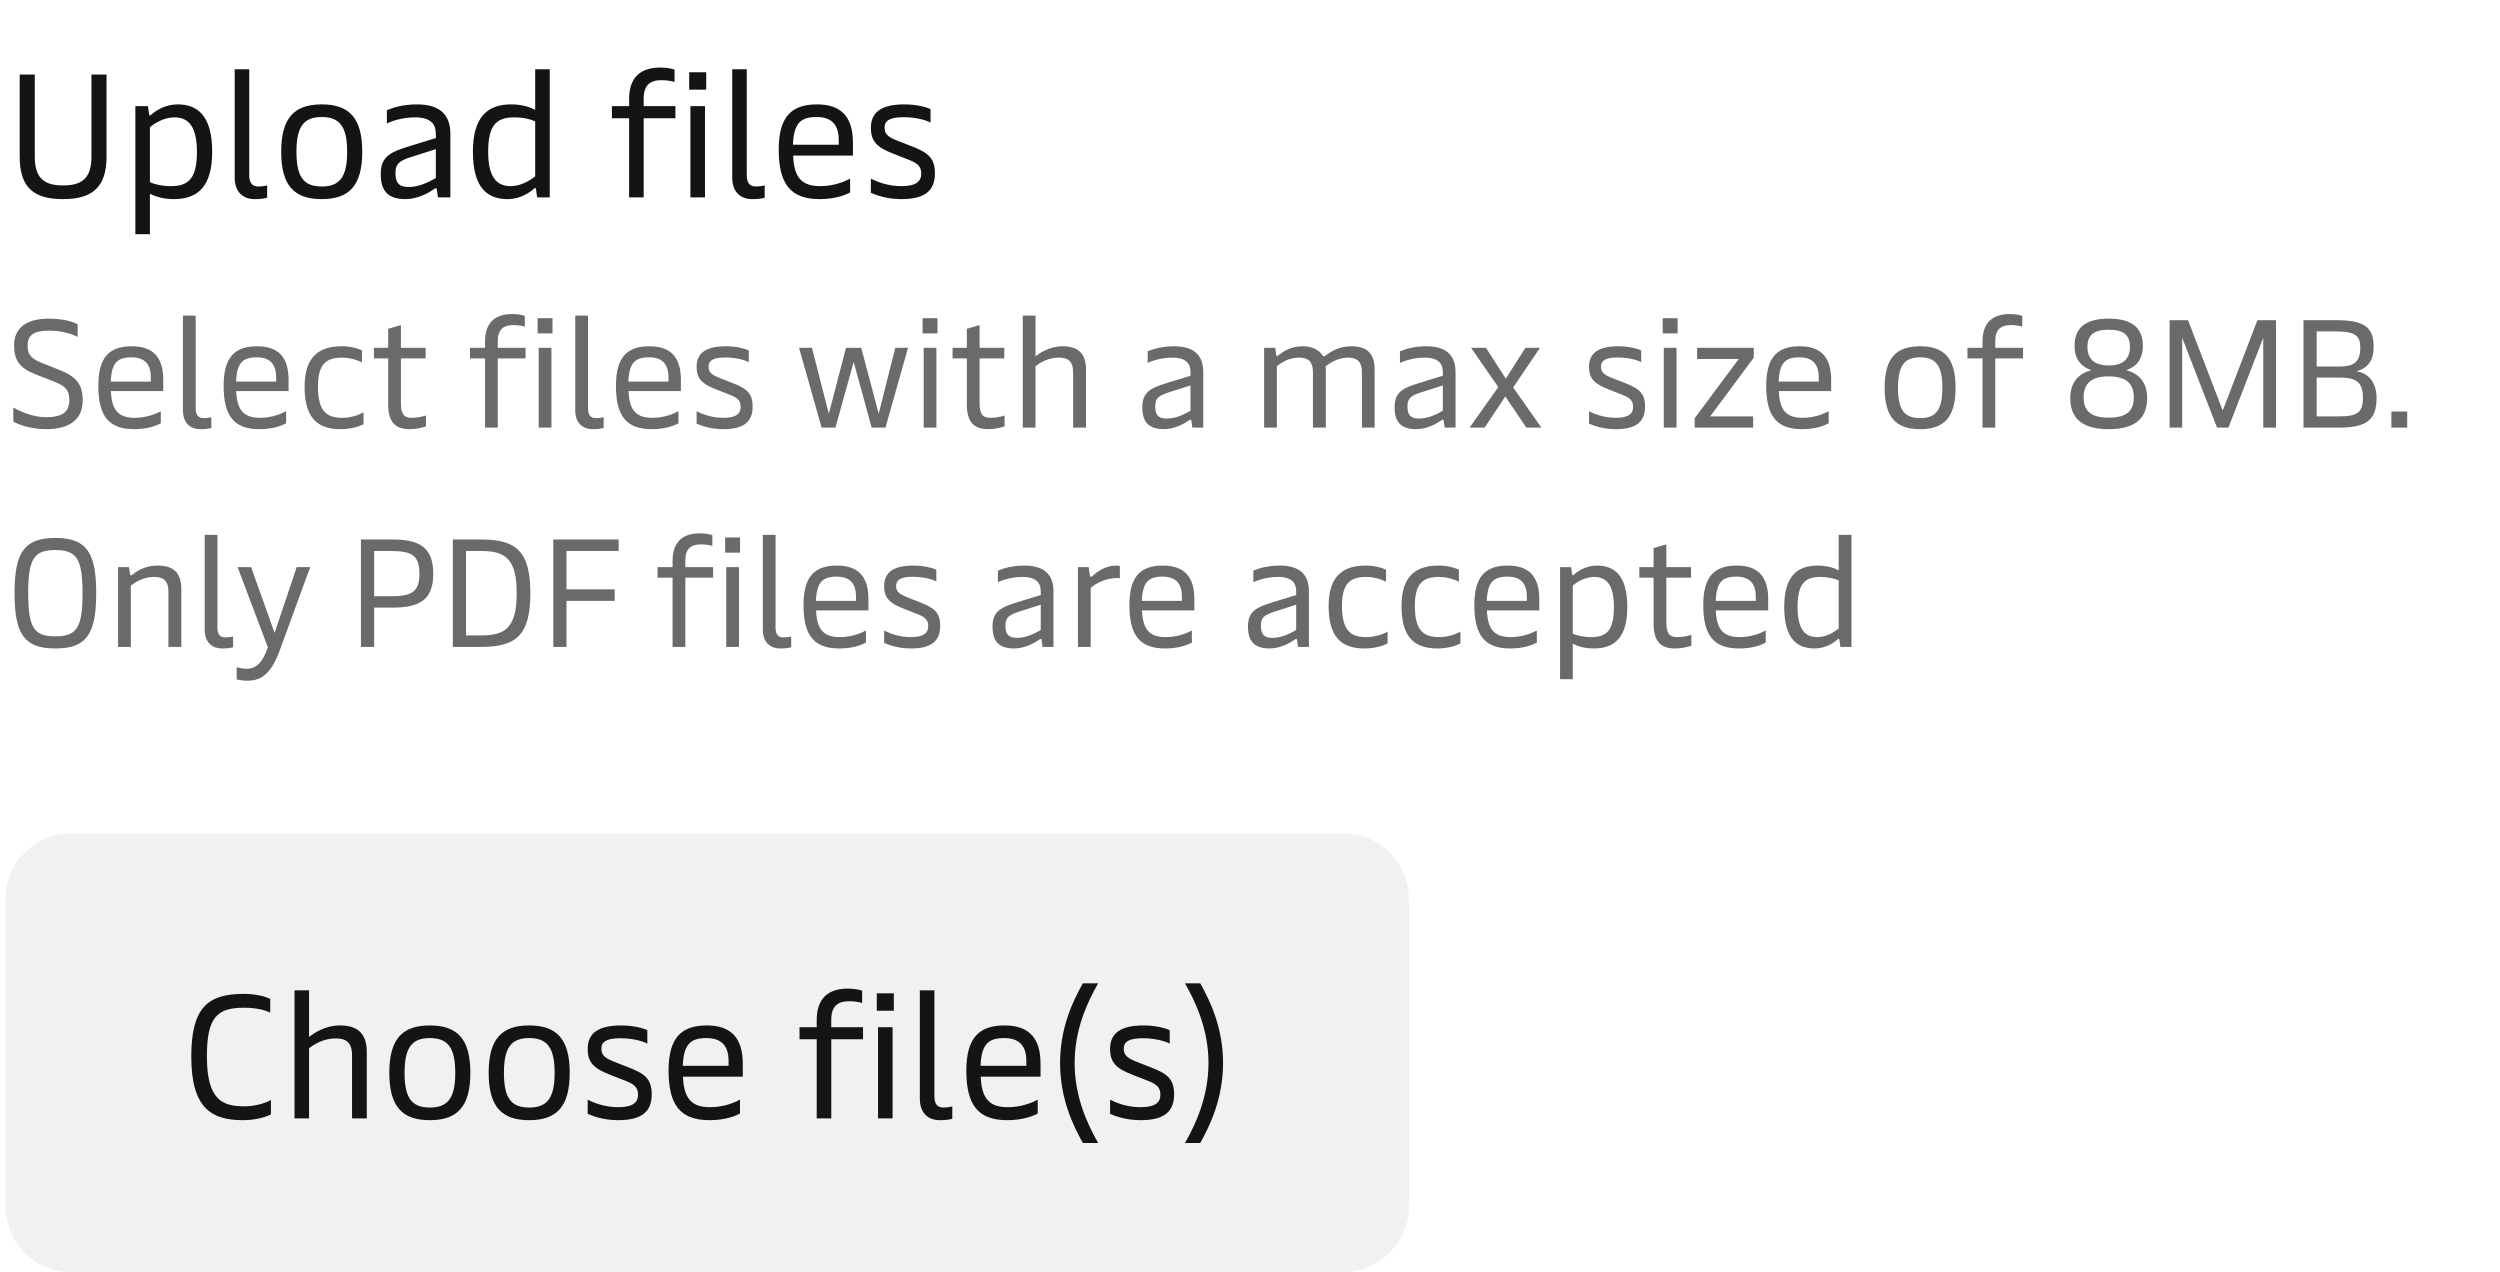 <svg width="228" height="116" viewBox="0 0 228 116" fill="none" xmlns="http://www.w3.org/2000/svg">
<path d="M5.748 18.16C3.108 18.16 1.796 17.136 1.796 14.288V6.8H3.172V14.288C3.172 16.256 4.036 16.912 5.748 16.912C7.476 16.912 8.34 16.256 8.34 14.288V6.8H9.716V14.288C9.716 17.12 8.372 18.16 5.748 18.16ZM16.184 9.52C17.96 9.52 19.352 10.48 19.352 13.84C19.352 17.04 18.008 18.16 15.864 18.16C14.92 18.16 14.184 17.936 13.672 17.664V21.36H12.344V9.68H13.496L13.592 10.384C13.608 10.48 13.624 10.528 13.672 10.528C13.704 10.528 13.752 10.512 13.832 10.432C14.168 10.128 15.032 9.52 16.184 9.52ZM15.896 10.704C14.952 10.704 14.088 11.248 13.672 11.6V16.608C14.056 16.8 14.76 16.976 15.608 16.976C17.256 16.976 17.96 16.192 17.96 13.84C17.96 11.488 17.16 10.704 15.896 10.704ZM23.227 18.16C22.14 18.16 21.404 17.488 21.404 16.192V6.32H22.732V15.968C22.732 16.688 23.003 17.008 23.564 17.008C23.852 17.008 24.091 16.976 24.363 16.912V18.032C24.027 18.128 23.66 18.16 23.227 18.16ZM29.34 18.16C26.86 18.16 25.645 16.96 25.645 13.84C25.645 10.72 26.86 9.52 29.34 9.52C31.82 9.52 33.036 10.72 33.036 13.84C33.036 16.96 31.82 18.16 29.34 18.16ZM29.34 17.008C30.988 17.008 31.66 16.144 31.66 13.84C31.66 11.552 30.988 10.672 29.34 10.672C27.692 10.672 27.037 11.552 27.037 13.84C27.037 16.144 27.692 17.008 29.34 17.008ZM36.979 18.16C35.395 18.16 34.723 17.424 34.723 15.872C34.723 14.4 35.443 13.904 37.251 13.36L39.747 12.592V12.192C39.747 11.424 39.395 10.704 37.843 10.704C36.723 10.704 35.779 11.024 35.283 11.248V10.048C35.891 9.792 36.803 9.52 38.035 9.52C40.147 9.52 41.075 10.496 41.075 12.208V18H39.939L39.843 17.296C39.827 17.184 39.795 17.168 39.747 17.168C39.699 17.168 39.651 17.184 39.555 17.264C39.107 17.584 38.083 18.16 36.979 18.16ZM37.267 17.056C38.211 17.056 39.107 16.608 39.747 16.24V13.6L37.395 14.352C36.323 14.704 36.067 15.024 36.067 15.792C36.067 16.672 36.387 17.056 37.267 17.056ZM46.297 18.16C44.505 18.16 43.129 17.2 43.129 13.84C43.129 10.64 44.473 9.52 46.617 9.52C47.561 9.52 48.281 9.744 48.809 10.016V6.32H50.137V18H48.985L48.889 17.296C48.873 17.2 48.857 17.152 48.793 17.152C48.761 17.152 48.729 17.168 48.649 17.248C48.313 17.552 47.449 18.16 46.297 18.16ZM46.569 16.976C47.529 16.976 48.377 16.432 48.809 16.08V11.072C48.425 10.88 47.721 10.704 46.873 10.704C45.225 10.704 44.521 11.488 44.521 13.84C44.521 16.192 45.321 16.976 46.569 16.976ZM58.703 9.68H61.599V10.784H58.703V18H57.375V10.784H55.807V9.68H57.375V9.024C57.375 7.568 57.951 6.16 60.223 6.16C60.687 6.16 61.151 6.224 61.519 6.352V7.472C61.231 7.376 60.735 7.312 60.335 7.312C59.311 7.312 58.703 7.744 58.703 8.992V9.68ZM64.407 6.592V8.176H62.855V6.592H64.407ZM64.295 9.68V18H62.967V9.68H64.295ZM68.603 18.16C67.514 18.16 66.778 17.488 66.778 16.192V6.32H68.106V15.968C68.106 16.688 68.379 17.008 68.939 17.008C69.227 17.008 69.466 16.976 69.739 16.912V18.032C69.403 18.128 69.034 18.16 68.603 18.16ZM77.787 13.008V14.192H72.332C72.412 16.256 73.18 16.976 74.811 16.976C76.028 16.976 77.004 16.576 77.531 16.288V17.552C77.052 17.808 76.139 18.16 74.748 18.16C72.059 18.16 71.019 16.736 71.019 13.632C71.019 10.592 72.236 9.52 74.507 9.52C76.763 9.52 77.787 10.704 77.787 13.008ZM72.316 13.2H76.492V12.736C76.492 11.376 75.835 10.672 74.475 10.672C73.019 10.672 72.395 11.232 72.316 13.2ZM82.209 18.16C80.865 18.16 79.905 17.792 79.425 17.584V16.288C80.097 16.64 81.073 16.976 82.209 16.976C83.601 16.976 84.017 16.512 84.017 15.824C84.017 15.056 83.537 14.816 82.609 14.464L81.505 14.032C80.001 13.456 79.425 12.912 79.425 11.664C79.425 10.24 80.369 9.52 82.481 9.52C83.569 9.52 84.465 9.76 84.865 9.952V11.184C84.497 10.96 83.521 10.688 82.417 10.688C81.137 10.688 80.673 11.008 80.673 11.648C80.673 12.288 81.073 12.528 81.921 12.864L83.073 13.312C84.561 13.888 85.265 14.336 85.265 15.808C85.265 17.36 84.385 18.16 82.209 18.16Z" fill="#141414"/>
<path d="M4.196 39.14C2.74 39.14 1.648 38.692 1.214 38.454V37.166C1.872 37.544 3.02 38.048 4.196 38.048C5.806 38.048 6.324 37.488 6.324 36.48C6.324 35.528 5.918 35.178 4.826 34.758L3.244 34.142C1.774 33.568 1.284 32.812 1.284 31.51C1.284 30.152 2.11 29.06 4.462 29.06C5.918 29.06 6.786 29.41 7.08 29.578V30.726C6.772 30.558 5.806 30.152 4.462 30.152C3.048 30.152 2.516 30.6 2.516 31.51C2.516 32.462 2.978 32.784 4.042 33.19L5.386 33.722C6.954 34.338 7.542 35.038 7.542 36.508C7.542 38.146 6.492 39.14 4.196 39.14ZM14.888 34.632V35.668H10.114C10.184 37.474 10.856 38.104 12.284 38.104C13.348 38.104 14.202 37.754 14.664 37.502V38.608C14.244 38.832 13.446 39.14 12.228 39.14C9.876 39.14 8.966 37.894 8.966 35.178C8.966 32.518 10.03 31.58 12.018 31.58C13.992 31.58 14.888 32.616 14.888 34.632ZM10.1 34.8H13.754V34.394C13.754 33.204 13.18 32.588 11.99 32.588C10.716 32.588 10.17 33.078 10.1 34.8ZM18.281 39.14C17.329 39.14 16.685 38.552 16.685 37.418V28.78H17.847V37.222C17.847 37.852 18.085 38.132 18.575 38.132C18.827 38.132 19.037 38.104 19.275 38.048V39.028C18.981 39.112 18.659 39.14 18.281 39.14ZM26.318 34.632V35.668H21.544C21.614 37.474 22.286 38.104 23.714 38.104C24.778 38.104 25.632 37.754 26.094 37.502V38.608C25.674 38.832 24.876 39.14 23.658 39.14C21.306 39.14 20.396 37.894 20.396 35.178C20.396 32.518 21.46 31.58 23.448 31.58C25.422 31.58 26.318 32.616 26.318 34.632ZM21.53 34.8H25.184V34.394C25.184 33.204 24.61 32.588 23.42 32.588C22.146 32.588 21.6 33.078 21.53 34.8ZM31.055 39.14C28.899 39.14 27.779 38.062 27.779 35.262C27.779 32.392 29.249 31.58 31.153 31.58C31.937 31.58 32.623 31.762 33.015 31.958V33.05C32.651 32.868 31.993 32.616 31.181 32.616C29.725 32.616 28.997 33.232 28.997 35.262C28.997 37.544 29.823 38.104 31.223 38.104C31.993 38.104 32.777 37.838 33.155 37.6V38.678C32.819 38.874 32.021 39.14 31.055 39.14ZM37.362 39.14C36.032 39.14 35.402 38.482 35.402 36.858V32.686H34.1V31.72H35.402V29.984L36.564 29.648V31.72H38.818V32.686H36.564V36.816C36.564 37.964 37.04 38.104 37.544 38.104C38.006 38.104 38.538 38.006 38.846 37.894V38.888C38.51 39 37.95 39.14 37.362 39.14ZM45.398 31.72H47.932V32.686H45.398V39H44.236V32.686H42.864V31.72H44.236V31.146C44.236 29.872 44.74 28.64 46.728 28.64C47.134 28.64 47.54 28.696 47.862 28.808V29.788C47.61 29.704 47.176 29.648 46.826 29.648C45.93 29.648 45.398 30.026 45.398 31.118V31.72ZM50.389 29.018V30.404H49.031V29.018H50.389ZM50.291 31.72V39H49.129V31.72H50.291ZM54.06 39.14C53.108 39.14 52.464 38.552 52.464 37.418V28.78H53.626V37.222C53.626 37.852 53.864 38.132 54.354 38.132C54.606 38.132 54.816 38.104 55.054 38.048V39.028C54.76 39.112 54.438 39.14 54.06 39.14ZM62.097 34.632V35.668H57.323C57.393 37.474 58.065 38.104 59.493 38.104C60.557 38.104 61.411 37.754 61.873 37.502V38.608C61.453 38.832 60.655 39.14 59.437 39.14C57.085 39.14 56.175 37.894 56.175 35.178C56.175 32.518 57.239 31.58 59.227 31.58C61.201 31.58 62.097 32.616 62.097 34.632ZM57.309 34.8H60.963V34.394C60.963 33.204 60.389 32.588 59.199 32.588C57.925 32.588 57.379 33.078 57.309 34.8ZM65.966 39.14C64.79 39.14 63.95 38.818 63.53 38.636V37.502C64.118 37.81 64.972 38.104 65.966 38.104C67.184 38.104 67.548 37.698 67.548 37.096C67.548 36.424 67.128 36.214 66.316 35.906L65.35 35.528C64.034 35.024 63.53 34.548 63.53 33.456C63.53 32.21 64.356 31.58 66.204 31.58C67.156 31.58 67.94 31.79 68.29 31.958V33.036C67.968 32.84 67.114 32.602 66.148 32.602C65.028 32.602 64.622 32.882 64.622 33.442C64.622 34.002 64.972 34.212 65.714 34.506L66.722 34.898C68.024 35.402 68.64 35.794 68.64 37.082C68.64 38.44 67.87 39.14 65.966 39.14ZM80.139 37.726L81.651 31.72H82.813L80.755 39H79.495L77.857 33.008L76.191 39H74.931L72.873 31.72H74.049L75.589 37.74L77.157 31.72H78.543L80.139 37.726ZM85.499 29.018V30.404H84.141V29.018H85.499ZM85.4 31.72V39H84.239V31.72H85.4ZM90.136 39.14C88.806 39.14 88.176 38.482 88.176 36.858V32.686H86.874V31.72H88.176V29.984L89.338 29.648V31.72H91.592V32.686H89.338V36.816C89.338 37.964 89.814 38.104 90.318 38.104C90.78 38.104 91.312 38.006 91.62 37.894V38.888C91.284 39 90.724 39.14 90.136 39.14ZM96.903 31.58C98.317 31.58 99.045 32.224 99.045 33.722V39H97.869V33.974C97.869 32.882 97.351 32.616 96.553 32.616C95.601 32.616 94.845 33.078 94.439 33.4V39H93.277V28.78H94.439V32.504C94.733 32.266 95.657 31.58 96.903 31.58ZM106.152 39.14C104.766 39.14 104.178 38.496 104.178 37.138C104.178 35.85 104.808 35.416 106.39 34.94L108.574 34.268V33.918C108.574 33.246 108.266 32.616 106.908 32.616C105.928 32.616 105.102 32.896 104.668 33.092V32.042C105.2 31.818 105.998 31.58 107.076 31.58C108.924 31.58 109.736 32.434 109.736 33.932V39H108.742L108.658 38.384C108.644 38.286 108.616 38.272 108.574 38.272C108.532 38.272 108.49 38.286 108.406 38.356C108.014 38.636 107.118 39.14 106.152 39.14ZM106.404 38.174C107.23 38.174 108.014 37.782 108.574 37.46V35.15L106.516 35.808C105.578 36.116 105.354 36.396 105.354 37.068C105.354 37.838 105.634 38.174 106.404 38.174ZM116.451 39H115.289V31.72H116.297L116.381 32.336C116.395 32.434 116.423 32.462 116.465 32.462C116.507 32.462 116.563 32.434 116.703 32.322C117.123 32 117.753 31.58 118.803 31.58C119.657 31.58 120.245 31.902 120.553 32.322C120.609 32.406 120.665 32.49 120.749 32.49C120.805 32.49 120.861 32.448 120.973 32.364C121.337 32.098 122.093 31.58 123.241 31.58C124.655 31.58 125.369 32.224 125.369 33.722V39H124.207V33.974C124.207 32.882 123.675 32.616 122.919 32.616C122.079 32.616 121.323 33.064 120.889 33.414C120.903 33.54 120.917 33.694 120.917 33.848V39H119.741V33.974C119.741 32.882 119.223 32.616 118.467 32.616C117.515 32.616 116.857 33.078 116.451 33.4V39ZM129.161 39.14C127.775 39.14 127.187 38.496 127.187 37.138C127.187 35.85 127.817 35.416 129.399 34.94L131.583 34.268V33.918C131.583 33.246 131.275 32.616 129.917 32.616C128.937 32.616 128.111 32.896 127.677 33.092V32.042C128.209 31.818 129.007 31.58 130.085 31.58C131.933 31.58 132.745 32.434 132.745 33.932V39H131.751L131.667 38.384C131.653 38.286 131.625 38.272 131.583 38.272C131.541 38.272 131.499 38.286 131.415 38.356C131.023 38.636 130.127 39.14 129.161 39.14ZM129.413 38.174C130.239 38.174 131.023 37.782 131.583 37.46V35.15L129.525 35.808C128.587 36.116 128.363 36.396 128.363 37.068C128.363 37.838 128.643 38.174 129.413 38.174ZM135.396 39H134.024L136.642 35.304L134.164 31.72H135.522L137.328 34.534L139.12 31.72H140.45L138 35.332L140.576 39H139.204L137.286 36.158L135.396 39ZM147.355 39.14C146.179 39.14 145.339 38.818 144.919 38.636V37.502C145.507 37.81 146.361 38.104 147.355 38.104C148.573 38.104 148.937 37.698 148.937 37.096C148.937 36.424 148.517 36.214 147.705 35.906L146.739 35.528C145.423 35.024 144.919 34.548 144.919 33.456C144.919 32.21 145.745 31.58 147.593 31.58C148.545 31.58 149.329 31.79 149.679 31.958V33.036C149.357 32.84 148.503 32.602 147.537 32.602C146.417 32.602 146.011 32.882 146.011 33.442C146.011 34.002 146.361 34.212 147.103 34.506L148.111 34.898C149.413 35.402 150.029 35.794 150.029 37.082C150.029 38.44 149.259 39.14 147.355 39.14ZM152.997 29.018V30.404H151.639V29.018H152.997ZM152.899 31.72V39H151.737V31.72H152.899ZM159.888 39H154.554V38.146L158.572 32.742H154.778V31.72H159.944V32.616L155.968 37.978H159.888V39ZM167.002 34.632V35.668H162.228C162.298 37.474 162.97 38.104 164.398 38.104C165.462 38.104 166.316 37.754 166.778 37.502V38.608C166.358 38.832 165.56 39.14 164.342 39.14C161.99 39.14 161.08 37.894 161.08 35.178C161.08 32.518 162.144 31.58 164.132 31.58C166.106 31.58 167.002 32.616 167.002 34.632ZM162.214 34.8H165.868V34.394C165.868 33.204 165.294 32.588 164.104 32.588C162.83 32.588 162.284 33.078 162.214 34.8ZM175.114 39.14C172.944 39.14 171.88 38.09 171.88 35.36C171.88 32.63 172.944 31.58 175.114 31.58C177.284 31.58 178.348 32.63 178.348 35.36C178.348 38.09 177.284 39.14 175.114 39.14ZM175.114 38.132C176.556 38.132 177.144 37.376 177.144 35.36C177.144 33.358 176.556 32.588 175.114 32.588C173.672 32.588 173.098 33.358 173.098 35.36C173.098 37.376 173.672 38.132 175.114 38.132ZM181.967 31.72H184.501V32.686H181.967V39H180.805V32.686H179.433V31.72H180.805V31.146C180.805 29.872 181.309 28.64 183.297 28.64C183.703 28.64 184.109 28.696 184.431 28.808V29.788C184.179 29.704 183.745 29.648 183.395 29.648C182.499 29.648 181.967 30.026 181.967 31.118V31.72ZM193.903 33.764C195.163 34.072 195.821 34.982 195.821 36.298C195.821 38.104 194.785 39.14 192.321 39.14C189.843 39.14 188.807 38.104 188.807 36.298C188.807 34.968 189.479 34.072 190.739 33.764C189.843 33.47 189.199 32.798 189.199 31.552C189.199 29.816 190.291 29.06 192.321 29.06C194.337 29.06 195.429 29.816 195.429 31.552C195.429 32.798 194.785 33.47 193.903 33.764ZM192.321 30.068C190.949 30.068 190.375 30.572 190.375 31.636C190.375 32.546 190.809 33.33 192.321 33.33C193.819 33.33 194.253 32.546 194.253 31.636C194.253 30.572 193.693 30.068 192.321 30.068ZM192.321 38.09C193.973 38.09 194.603 37.474 194.603 36.214C194.603 34.982 193.889 34.324 192.321 34.324C190.739 34.324 190.025 34.982 190.025 36.214C190.025 37.474 190.669 38.09 192.321 38.09ZM202.713 37.446L205.877 29.2H207.571V39H206.409V30.81L203.231 39H202.195L199.017 30.81V39H197.869V29.2H199.549L202.713 37.446ZM214.908 33.862C216.126 34.044 216.742 35.024 216.742 36.298C216.742 38.37 215.762 39 213.242 39H210.078V29.2H213.046C215.636 29.2 216.476 29.844 216.476 31.622C216.476 32.882 215.958 33.568 214.908 33.862ZM212.934 30.222H211.282V33.428H213.326C214.544 33.428 215.258 33.12 215.258 31.734C215.258 30.614 214.838 30.222 212.934 30.222ZM211.282 37.978H213.158C215.006 37.978 215.496 37.67 215.496 36.228C215.496 34.926 214.922 34.436 213.452 34.436H211.282V37.978ZM219.537 39H218.095V37.53H219.537V39ZM5.05 59.14C2.264 59.14 1.326 57.894 1.326 54.1C1.326 50.362 2.222 49.06 5.05 49.06C7.878 49.06 8.774 50.362 8.774 54.1C8.774 57.894 7.836 59.14 5.05 59.14ZM5.05 58.034C6.968 58.034 7.528 57.292 7.528 54.1C7.528 50.922 6.968 50.166 5.05 50.166C3.118 50.166 2.572 50.922 2.572 54.1C2.572 57.292 3.118 58.034 5.05 58.034ZM11.93 59H10.768V51.72H11.761L11.86 52.35C11.873 52.448 11.902 52.476 11.944 52.476C11.986 52.476 12.041 52.448 12.181 52.336C12.601 52 13.316 51.58 14.393 51.58C15.807 51.58 16.535 52.224 16.535 53.722V59H15.36V53.974C15.36 52.882 14.841 52.616 14.043 52.616C13.091 52.616 12.335 53.092 11.93 53.414V59ZM20.264 59.14C19.311 59.14 18.668 58.552 18.668 57.418V48.78H19.829V57.222C19.829 57.852 20.067 58.132 20.558 58.132C20.809 58.132 21.02 58.104 21.258 58.048V59.028C20.963 59.112 20.642 59.14 20.264 59.14ZM25.043 57.726L27.059 51.72H28.291L25.505 59.336C24.749 61.38 23.881 62.08 22.579 62.08C22.201 62.08 21.921 62.038 21.585 61.968V60.862C21.893 60.932 22.215 60.988 22.509 60.988C23.377 60.988 23.979 60.386 24.427 59.028L21.669 51.72H22.901L25.043 57.726ZM35.732 49.2C38.252 49.2 39.512 49.9 39.512 52.322C39.512 54.744 38.252 55.416 35.732 55.416H34.122V59H32.918V49.2H35.732ZM34.122 54.38H35.592C37.524 54.38 38.252 54.016 38.252 52.322C38.252 50.614 37.524 50.25 35.592 50.25H34.122V54.38ZM43.805 49.2C46.955 49.2 48.369 50.124 48.369 54.1C48.369 58.076 46.955 59 43.805 59H41.299V49.2H43.805ZM42.503 57.95H43.861C46.003 57.95 47.123 57.334 47.123 54.1C47.123 50.866 46.003 50.25 43.861 50.25H42.503V57.95ZM56.423 49.2V50.25H51.663V53.75H56.059V54.8H51.663V59H50.459V49.2H56.423ZM62.502 51.72H65.036V52.686H62.502V59H61.34V52.686H59.968V51.72H61.34V51.146C61.34 49.872 61.844 48.64 63.832 48.64C64.238 48.64 64.644 48.696 64.966 48.808V49.788C64.714 49.704 64.28 49.648 63.93 49.648C63.034 49.648 62.502 50.026 62.502 51.118V51.72ZM67.493 49.018V50.404H66.135V49.018H67.493ZM67.395 51.72V59H66.233V51.72H67.395ZM71.164 59.14C70.212 59.14 69.568 58.552 69.568 57.418V48.78H70.73V57.222C70.73 57.852 70.968 58.132 71.458 58.132C71.71 58.132 71.92 58.104 72.158 58.048V59.028C71.864 59.112 71.542 59.14 71.164 59.14ZM79.201 54.632V55.668H74.427C74.497 57.474 75.169 58.104 76.597 58.104C77.661 58.104 78.515 57.754 78.977 57.502V58.608C78.557 58.832 77.759 59.14 76.541 59.14C74.189 59.14 73.279 57.894 73.279 55.178C73.279 52.518 74.343 51.58 76.331 51.58C78.305 51.58 79.201 52.616 79.201 54.632ZM74.413 54.8H78.067V54.394C78.067 53.204 77.493 52.588 76.303 52.588C75.029 52.588 74.483 53.078 74.413 54.8ZM83.07 59.14C81.894 59.14 81.054 58.818 80.634 58.636V57.502C81.222 57.81 82.076 58.104 83.07 58.104C84.288 58.104 84.652 57.698 84.652 57.096C84.652 56.424 84.232 56.214 83.42 55.906L82.454 55.528C81.138 55.024 80.634 54.548 80.634 53.456C80.634 52.21 81.46 51.58 83.308 51.58C84.26 51.58 85.044 51.79 85.394 51.958V53.036C85.072 52.84 84.218 52.602 83.252 52.602C82.132 52.602 81.726 52.882 81.726 53.442C81.726 54.002 82.076 54.212 82.818 54.506L83.826 54.898C85.128 55.402 85.744 55.794 85.744 57.082C85.744 58.44 84.974 59.14 83.07 59.14ZM92.493 59.14C91.107 59.14 90.519 58.496 90.519 57.138C90.519 55.85 91.149 55.416 92.731 54.94L94.915 54.268V53.918C94.915 53.246 94.607 52.616 93.249 52.616C92.269 52.616 91.443 52.896 91.009 53.092V52.042C91.541 51.818 92.339 51.58 93.417 51.58C95.265 51.58 96.077 52.434 96.077 53.932V59H95.083L94.999 58.384C94.985 58.286 94.957 58.272 94.915 58.272C94.873 58.272 94.831 58.286 94.747 58.356C94.355 58.636 93.459 59.14 92.493 59.14ZM92.745 58.174C93.571 58.174 94.355 57.782 94.915 57.46V55.15L92.857 55.808C91.919 56.116 91.695 56.396 91.695 57.068C91.695 57.838 91.975 58.174 92.745 58.174ZM99.471 59H98.308V51.72H99.288L99.386 52.448C99.4 52.56 99.442 52.602 99.499 52.602C99.54 52.602 99.582 52.574 99.666 52.504C100.086 52.126 100.828 51.58 101.766 51.58C101.878 51.58 102.046 51.594 102.13 51.622V52.728C101.262 52.658 100.24 52.966 99.471 53.61V59ZM108.923 54.632V55.668H104.149C104.219 57.474 104.891 58.104 106.319 58.104C107.383 58.104 108.237 57.754 108.699 57.502V58.608C108.279 58.832 107.481 59.14 106.263 59.14C103.911 59.14 103.001 57.894 103.001 55.178C103.001 52.518 104.065 51.58 106.053 51.58C108.027 51.58 108.923 52.616 108.923 54.632ZM104.135 54.8H107.789V54.394C107.789 53.204 107.215 52.588 106.025 52.588C104.751 52.588 104.205 53.078 104.135 54.8ZM115.79 59.14C114.404 59.14 113.816 58.496 113.816 57.138C113.816 55.85 114.446 55.416 116.028 54.94L118.212 54.268V53.918C118.212 53.246 117.904 52.616 116.546 52.616C115.566 52.616 114.74 52.896 114.306 53.092V52.042C114.838 51.818 115.636 51.58 116.714 51.58C118.562 51.58 119.374 52.434 119.374 53.932V59H118.38L118.296 58.384C118.282 58.286 118.254 58.272 118.212 58.272C118.17 58.272 118.128 58.286 118.044 58.356C117.652 58.636 116.756 59.14 115.79 59.14ZM116.042 58.174C116.868 58.174 117.652 57.782 118.212 57.46V55.15L116.154 55.808C115.216 56.116 114.992 56.396 114.992 57.068C114.992 57.838 115.272 58.174 116.042 58.174ZM124.447 59.14C122.291 59.14 121.171 58.062 121.171 55.262C121.171 52.392 122.641 51.58 124.545 51.58C125.329 51.58 126.015 51.762 126.407 51.958V53.05C126.043 52.868 125.385 52.616 124.573 52.616C123.117 52.616 122.389 53.232 122.389 55.262C122.389 57.544 123.215 58.104 124.615 58.104C125.385 58.104 126.169 57.838 126.547 57.6V58.678C126.211 58.874 125.413 59.14 124.447 59.14ZM131.092 59.14C128.936 59.14 127.816 58.062 127.816 55.262C127.816 52.392 129.286 51.58 131.19 51.58C131.974 51.58 132.66 51.762 133.052 51.958V53.05C132.688 52.868 132.03 52.616 131.218 52.616C129.762 52.616 129.034 53.232 129.034 55.262C129.034 57.544 129.86 58.104 131.26 58.104C132.03 58.104 132.814 57.838 133.192 57.6V58.678C132.856 58.874 132.058 59.14 131.092 59.14ZM140.382 54.632V55.668H135.608C135.678 57.474 136.35 58.104 137.778 58.104C138.842 58.104 139.696 57.754 140.158 57.502V58.608C139.738 58.832 138.94 59.14 137.722 59.14C135.37 59.14 134.46 57.894 134.46 55.178C134.46 52.518 135.524 51.58 137.512 51.58C139.486 51.58 140.382 52.616 140.382 54.632ZM135.594 54.8H139.248V54.394C139.248 53.204 138.674 52.588 137.484 52.588C136.21 52.588 135.664 53.078 135.594 54.8ZM145.637 51.58C147.191 51.58 148.409 52.42 148.409 55.36C148.409 58.16 147.233 59.14 145.357 59.14C144.531 59.14 143.887 58.944 143.439 58.706V61.94H142.277V51.72H143.285L143.369 52.336C143.383 52.42 143.397 52.462 143.439 52.462C143.467 52.462 143.509 52.448 143.579 52.378C143.873 52.112 144.629 51.58 145.637 51.58ZM145.385 52.616C144.559 52.616 143.803 53.092 143.439 53.4V57.782C143.775 57.95 144.391 58.104 145.133 58.104C146.575 58.104 147.191 57.418 147.191 55.36C147.191 53.302 146.491 52.616 145.385 52.616ZM152.767 59.14C151.437 59.14 150.807 58.482 150.807 56.858V52.686H149.505V51.72H150.807V49.984L151.969 49.648V51.72H154.223V52.686H151.969V56.816C151.969 57.964 152.445 58.104 152.949 58.104C153.411 58.104 153.943 58.006 154.251 57.894V58.888C153.915 59 153.355 59.14 152.767 59.14ZM161.259 54.632V55.668H156.485C156.555 57.474 157.227 58.104 158.655 58.104C159.719 58.104 160.573 57.754 161.035 57.502V58.608C160.615 58.832 159.817 59.14 158.599 59.14C156.247 59.14 155.337 57.894 155.337 55.178C155.337 52.518 156.401 51.58 158.389 51.58C160.363 51.58 161.259 52.616 161.259 54.632ZM156.471 54.8H160.125V54.394C160.125 53.204 159.551 52.588 158.361 52.588C157.087 52.588 156.541 53.078 156.471 54.8ZM165.492 59.14C163.924 59.14 162.72 58.3 162.72 55.36C162.72 52.56 163.896 51.58 165.772 51.58C166.598 51.58 167.228 51.776 167.69 52.014V48.78H168.852V59H167.844L167.76 58.384C167.746 58.3 167.732 58.258 167.676 58.258C167.648 58.258 167.62 58.272 167.55 58.342C167.256 58.608 166.5 59.14 165.492 59.14ZM165.73 58.104C166.57 58.104 167.312 57.628 167.69 57.32V52.938C167.354 52.77 166.738 52.616 165.996 52.616C164.554 52.616 163.938 53.302 163.938 55.36C163.938 57.418 164.638 58.104 165.73 58.104Z" fill="#6A6A6A"/>
<path d="M0.5 82C0.5 78.686 3.186 76 6.5 76H122.5C125.814 76 128.5 78.686 128.5 82V110C128.5 113.314 125.814 116 122.5 116H6.5C3.186 116 0.5 113.314 0.5 110V82Z" fill="#141414" fill-opacity="0.06"/>
<path d="M22.18 102.16C19.364 102.16 17.444 101.152 17.444 96.368C17.444 91.968 18.884 90.64 22.212 90.64C23.38 90.64 24.244 90.896 24.644 91.104V92.352C24.276 92.16 23.444 91.904 22.26 91.904C19.78 91.904 18.868 92.8 18.868 96.336C18.868 100.368 20.308 100.896 22.324 100.896C23.332 100.896 24.308 100.56 24.708 100.32V101.632C24.308 101.856 23.316 102.16 22.18 102.16ZM31.003 93.52C32.619 93.52 33.451 94.256 33.451 95.968V102H32.107V96.256C32.107 95.008 31.515 94.704 30.603 94.704C29.515 94.704 28.651 95.232 28.187 95.6V102H26.859V90.32H28.187V94.576C28.523 94.304 29.579 93.52 31.003 93.52ZM39.2 102.16C36.72 102.16 35.504 100.96 35.504 97.84C35.504 94.72 36.72 93.52 39.2 93.52C41.68 93.52 42.896 94.72 42.896 97.84C42.896 100.96 41.68 102.16 39.2 102.16ZM39.2 101.008C40.848 101.008 41.52 100.144 41.52 97.84C41.52 95.552 40.848 94.672 39.2 94.672C37.552 94.672 36.896 95.552 36.896 97.84C36.896 100.144 37.552 101.008 39.2 101.008ZM48.262 102.16C45.782 102.16 44.566 100.96 44.566 97.84C44.566 94.72 45.782 93.52 48.262 93.52C50.742 93.52 51.958 94.72 51.958 97.84C51.958 100.96 50.742 102.16 48.262 102.16ZM48.262 101.008C49.91 101.008 50.582 100.144 50.582 97.84C50.582 95.552 49.91 94.672 48.262 94.672C46.614 94.672 45.958 95.552 45.958 97.84C45.958 100.144 46.614 101.008 48.262 101.008ZM56.381 102.16C55.037 102.16 54.077 101.792 53.597 101.584V100.288C54.269 100.64 55.245 100.976 56.381 100.976C57.773 100.976 58.189 100.512 58.189 99.824C58.189 99.056 57.709 98.816 56.781 98.464L55.677 98.032C54.173 97.456 53.597 96.912 53.597 95.664C53.597 94.24 54.541 93.52 56.653 93.52C57.741 93.52 58.637 93.76 59.037 93.952V95.184C58.669 94.96 57.693 94.688 56.589 94.688C55.309 94.688 54.845 95.008 54.845 95.648C54.845 96.288 55.245 96.528 56.093 96.864L57.245 97.312C58.733 97.888 59.437 98.336 59.437 99.808C59.437 101.36 58.557 102.16 56.381 102.16ZM67.741 97.008V98.192H62.285C62.365 100.256 63.133 100.976 64.765 100.976C65.981 100.976 66.957 100.576 67.485 100.288V101.552C67.005 101.808 66.093 102.16 64.701 102.16C62.013 102.16 60.973 100.736 60.973 97.632C60.973 94.592 62.189 93.52 64.461 93.52C66.717 93.52 67.741 94.704 67.741 97.008ZM62.269 97.2H66.445V96.736C66.445 95.376 65.789 94.672 64.429 94.672C62.973 94.672 62.349 95.232 62.269 97.2ZM75.812 93.68H78.708V94.784H75.812V102H74.484V94.784H72.916V93.68H74.484V93.024C74.484 91.568 75.06 90.16 77.332 90.16C77.796 90.16 78.26 90.224 78.628 90.352V91.472C78.34 91.376 77.844 91.312 77.444 91.312C76.42 91.312 75.812 91.744 75.812 92.992V93.68ZM81.516 90.592V92.176H79.964V90.592H81.516ZM81.404 93.68V102H80.076V93.68H81.404ZM85.712 102.16C84.624 102.16 83.888 101.488 83.888 100.192V90.32H85.216V99.968C85.216 100.688 85.488 101.008 86.048 101.008C86.336 101.008 86.576 100.976 86.848 100.912V102.032C86.512 102.128 86.144 102.16 85.712 102.16ZM94.897 97.008V98.192H89.441C89.521 100.256 90.289 100.976 91.921 100.976C93.137 100.976 94.113 100.576 94.641 100.288V101.552C94.161 101.808 93.249 102.16 91.857 102.16C89.169 102.16 88.129 100.736 88.129 97.632C88.129 94.592 89.345 93.52 91.617 93.52C93.873 93.52 94.897 94.704 94.897 97.008ZM89.425 97.2H93.601V96.736C93.601 95.376 92.945 94.672 91.585 94.672C90.129 94.672 89.505 95.232 89.425 97.2ZM100.15 104.24H98.758C97.83 102.592 96.678 100.144 96.678 96.944C96.678 93.76 97.83 91.312 98.758 89.68H100.15C99.142 91.44 98.006 93.92 98.006 96.944C98.006 99.984 99.142 102.48 100.15 104.24ZM104.022 102.16C102.678 102.16 101.718 101.792 101.238 101.584V100.288C101.91 100.64 102.886 100.976 104.022 100.976C105.414 100.976 105.83 100.512 105.83 99.824C105.83 99.056 105.35 98.816 104.422 98.464L103.318 98.032C101.814 97.456 101.238 96.912 101.238 95.664C101.238 94.24 102.182 93.52 104.294 93.52C105.382 93.52 106.278 93.76 106.678 93.952V95.184C106.31 94.96 105.334 94.688 104.23 94.688C102.95 94.688 102.486 95.008 102.486 95.648C102.486 96.288 102.886 96.528 103.734 96.864L104.886 97.312C106.374 97.888 107.078 98.336 107.078 99.808C107.078 101.36 106.198 102.16 104.022 102.16ZM109.461 104.24H108.069C109.077 102.48 110.213 99.984 110.213 96.944C110.213 93.92 109.077 91.44 108.069 89.68H109.461C110.389 91.312 111.541 93.76 111.541 96.944C111.541 100.144 110.389 102.592 109.461 104.24Z" fill="#141414"/>
</svg>
